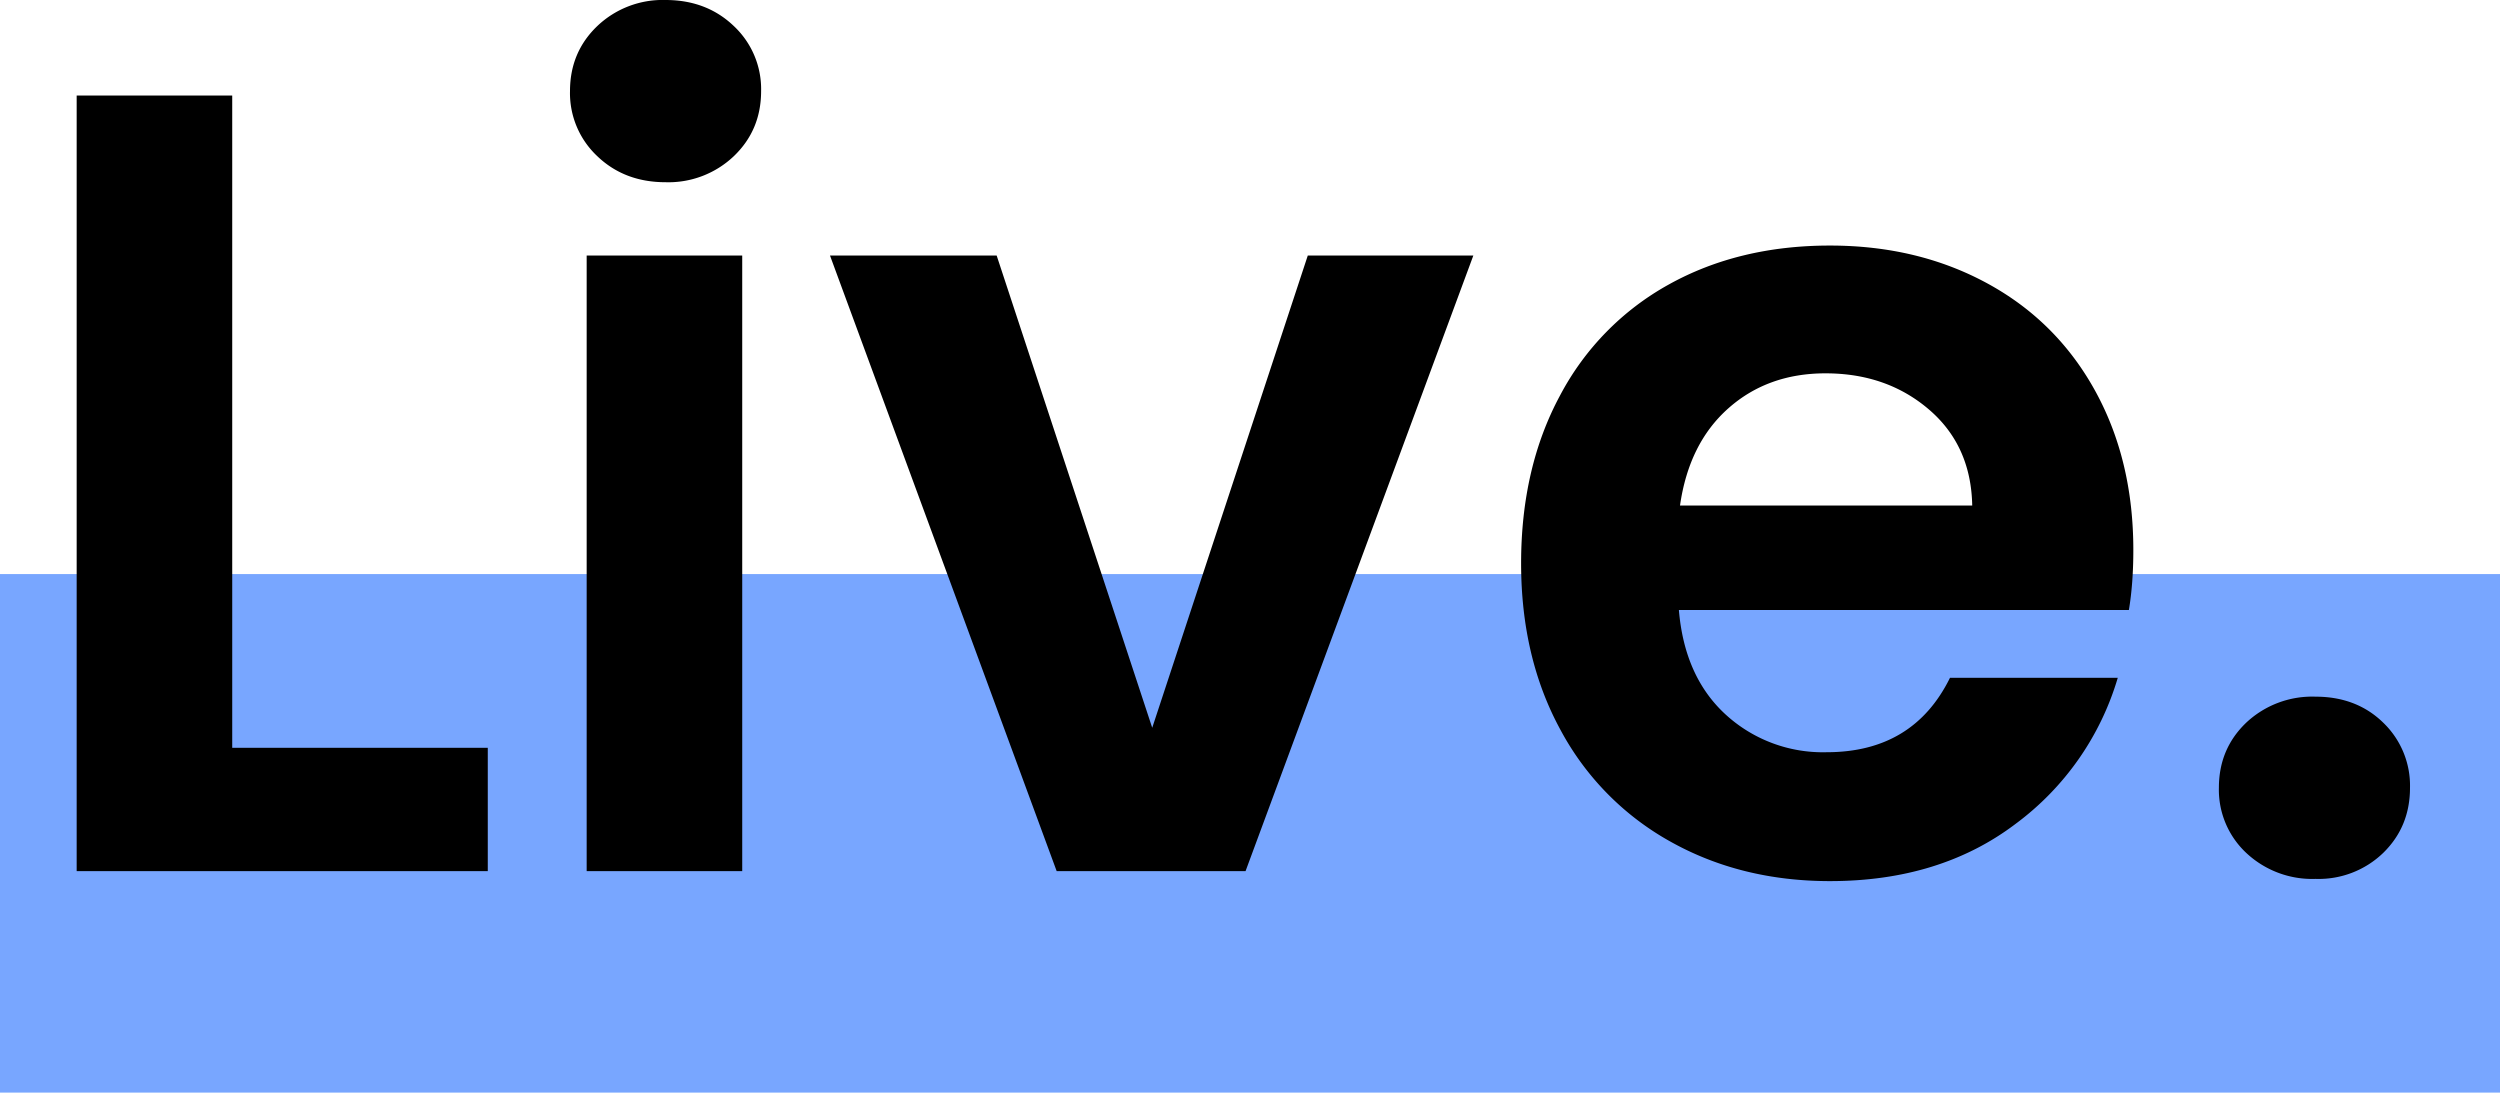 <svg xmlns="http://www.w3.org/2000/svg" fill-rule="evenodd" stroke-linejoin="round" stroke-miterlimit="2" clip-rule="evenodd" viewBox="0 0 270 118">
    <path fill="#78a6ff" d="M0 62h270v56H0z"/>
    <path fill-rule="nonzero" d="M25.08 80.76h27.6v13.32H8.28V10.32h16.8v70.44Zm46.8-61.08c-2.96 0-5.42-.94-7.38-2.82a9.33 9.33 0 0 1-2.94-7.02c0-2.8.98-5.14 2.94-7.02A10.24 10.24 0 0 1 71.88 0c2.96 0 5.42.94 7.38 2.82a9.33 9.33 0 0 1 2.94 7.02c0 2.8-.98 5.14-2.94 7.02a10.24 10.24 0 0 1-7.38 2.82Zm8.28 7.92v66.48h-16.8V27.6h16.8Zm44.28 51 16.8-51h17.88l-24.6 66.48h-20.4L89.64 27.6h18l16.8 51ZM230.4 59.4c0 2.4-.16 4.56-.48 6.48h-48.6c.4 4.8 2.08 8.56 5.04 11.28a15.54 15.54 0 0 0 10.92 4.08c6.24 0 10.68-2.68 13.32-8.04h18.12a30.28 30.28 0 0 1-11.04 15.78c-5.44 4.12-12.12 6.18-20.04 6.18-6.4 0-12.14-1.42-17.22-4.26a29.98 29.98 0 0 1-11.88-12.06c-2.84-5.2-4.26-11.2-4.26-18 0-6.88 1.4-12.92 4.2-18.12a29.3 29.3 0 0 1 11.76-12c5.04-2.8 10.84-4.2 17.4-4.2 6.32 0 11.98 1.36 16.98 4.08 5 2.72 8.88 6.58 11.64 11.58s4.14 10.74 4.14 17.22ZM213 54.6c-.08-4.32-1.64-7.78-4.68-10.38-3.04-2.6-6.76-3.9-11.16-3.9-4.16 0-7.66 1.26-10.5 3.78-2.84 2.52-4.58 6.02-5.22 10.5H213Zm37.08 40.32a10.4 10.4 0 0 1-7.5-2.82 9.33 9.33 0 0 1-2.94-7.02c0-2.8.98-5.14 2.94-7.02a10.4 10.4 0 0 1 7.5-2.82c2.96 0 5.4.94 7.32 2.82a9.43 9.43 0 0 1 2.88 7.02c0 2.8-.96 5.14-2.88 7.02a10.03 10.03 0 0 1-7.32 2.82Z"/>
</svg>
  